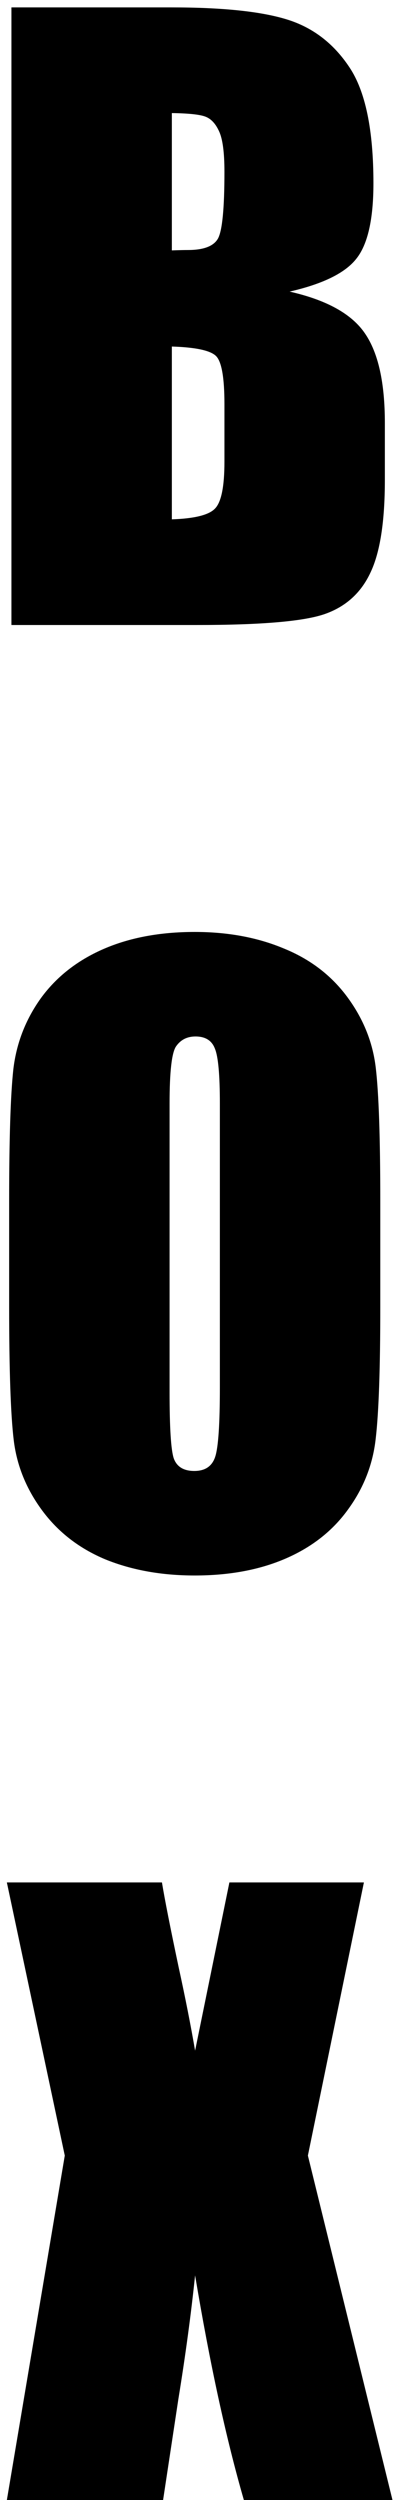 <?xml version="1.0" encoding="UTF-8"?> <svg xmlns="http://www.w3.org/2000/svg" width="51" height="320" viewBox="0 0 51 320" fill="none"> <path d="M1.465 0.947L21.973 0.947C28.451 0.947 33.35 1.452 36.67 2.461C40.023 3.47 42.725 5.521 44.775 8.613C46.826 11.673 47.852 16.621 47.852 23.457C47.852 28.079 47.119 31.302 45.654 33.125C44.222 34.948 41.374 36.348 37.109 37.324C41.862 38.398 45.085 40.189 46.777 42.695C48.47 45.169 49.316 48.978 49.316 54.121V61.445C49.316 66.784 48.698 70.739 47.461 73.311C46.257 75.882 44.32 77.64 41.65 78.584C38.981 79.528 33.512 80 25.244 80H1.465L1.465 0.947ZM22.021 14.473V32.051C22.9 32.018 23.584 32.002 24.072 32.002C26.09 32.002 27.376 31.514 27.93 30.537C28.483 29.528 28.76 26.68 28.76 21.992C28.76 19.518 28.532 17.793 28.076 16.816C27.62 15.807 27.018 15.172 26.27 14.912C25.553 14.652 24.137 14.505 22.021 14.473ZM22.021 44.355V66.475C24.919 66.377 26.758 65.921 27.539 65.107C28.353 64.294 28.76 62.292 28.76 59.102V51.728C28.76 48.343 28.402 46.292 27.686 45.576C26.969 44.86 25.081 44.453 22.021 44.355ZM48.73 167.236C48.73 175.179 48.535 180.811 48.145 184.131C47.786 187.419 46.615 190.43 44.629 193.164C42.676 195.898 40.023 197.998 36.67 199.463C33.317 200.928 29.411 201.66 24.951 201.66C20.719 201.66 16.911 200.977 13.525 199.609C10.172 198.21 7.471 196.126 5.42 193.359C3.369 190.592 2.148 187.581 1.758 184.326C1.367 181.071 1.172 175.374 1.172 167.236V153.711C1.172 145.768 1.351 140.153 1.709 136.865C2.1 133.545 3.271 130.518 5.225 127.783C7.21 125.049 9.88 122.949 13.232 121.484C16.585 120.02 20.491 119.287 24.951 119.287C29.183 119.287 32.975 119.987 36.328 121.387C39.714 122.754 42.432 124.821 44.482 127.588C46.533 130.355 47.754 133.366 48.145 136.621C48.535 139.876 48.73 145.573 48.73 153.711V167.236ZM28.174 141.26C28.174 137.581 27.962 135.238 27.539 134.229C27.148 133.187 26.318 132.666 25.049 132.666C23.975 132.666 23.145 133.089 22.559 133.936C22.005 134.749 21.729 137.191 21.729 141.26V178.174C21.729 182.764 21.908 185.596 22.266 186.67C22.656 187.744 23.535 188.281 24.902 188.281C26.302 188.281 27.197 187.663 27.588 186.426C27.979 185.189 28.174 182.243 28.174 177.588V141.26ZM46.631 240.947L39.453 275.908L50.293 320H31.25C28.971 312.122 26.888 302.536 25 291.24C24.479 296.221 23.763 301.51 22.852 307.109L20.898 320H0.879L8.301 275.908L0.879 240.947H20.752C21.11 243.128 21.826 246.758 22.9 251.836C23.747 255.71 24.447 259.258 25 262.48L29.395 240.947H46.631Z" fill="black"></path> </svg> 